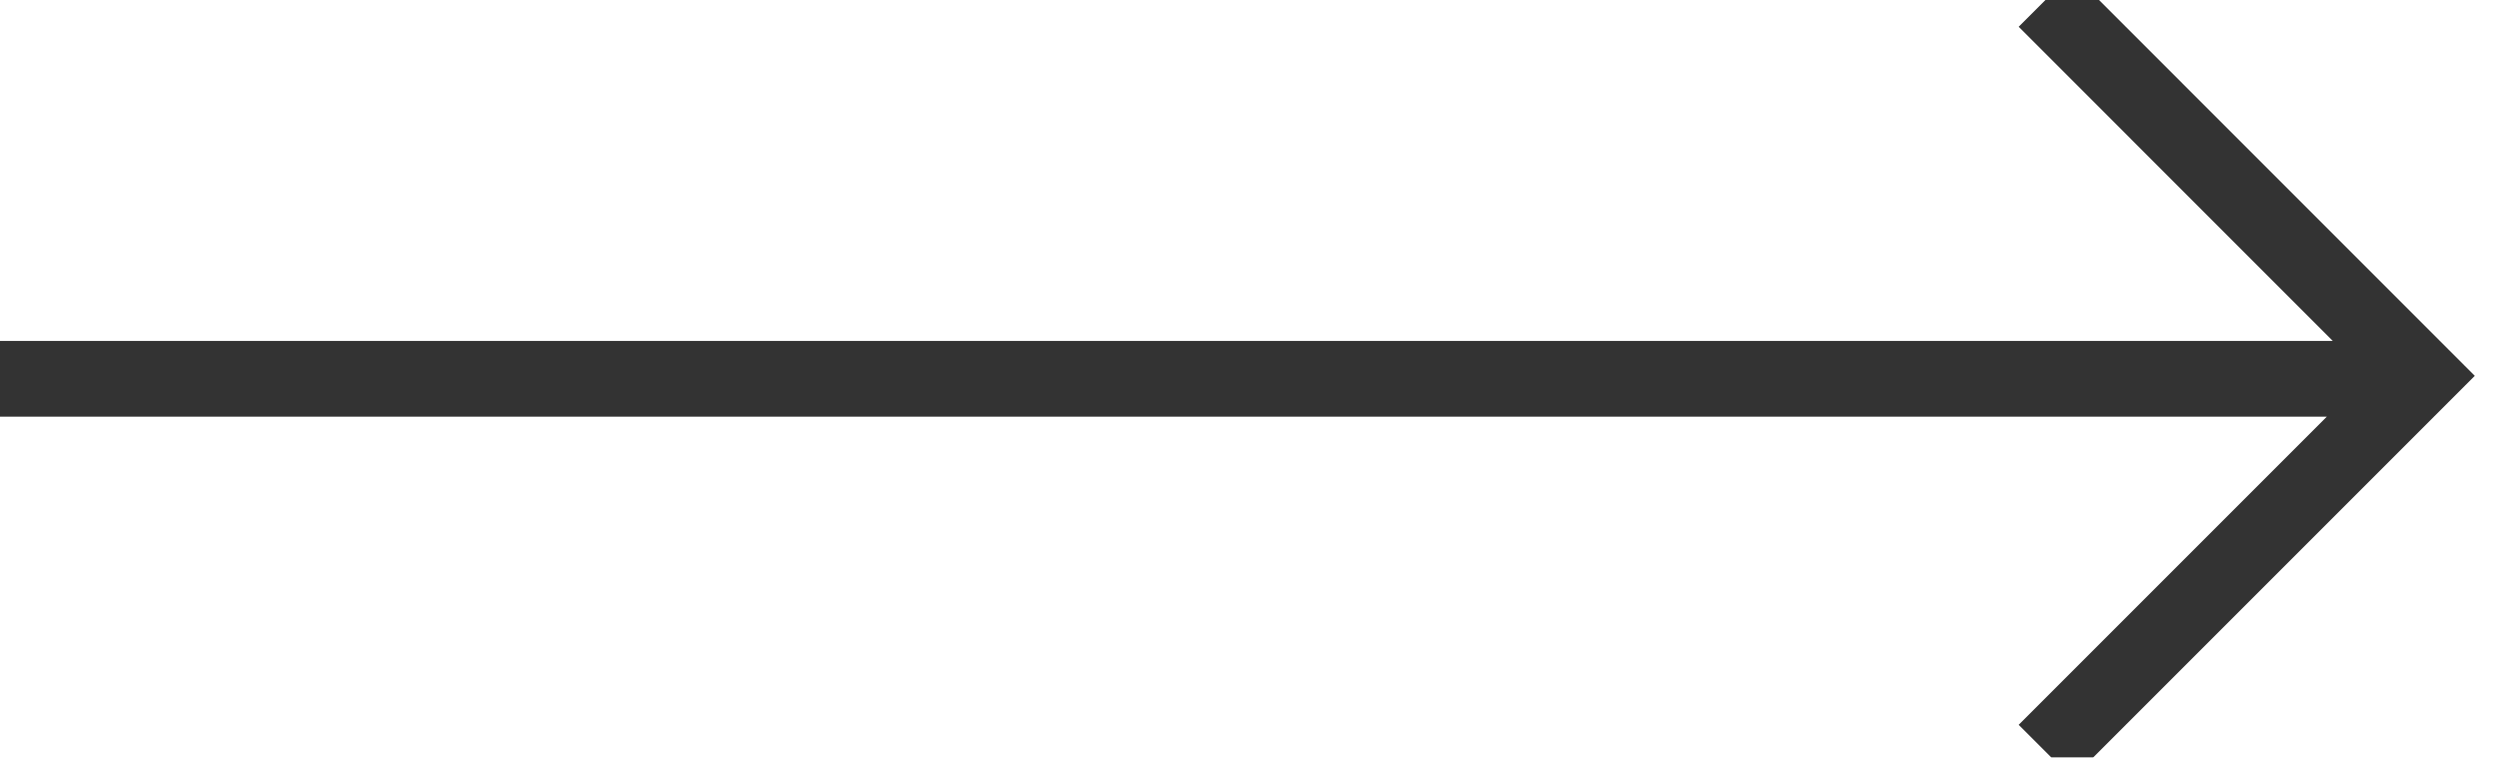 <svg xmlns="http://www.w3.org/2000/svg" width="33" height="10" viewBox="0 0 33 10">
    <g fill="none" fill-rule="evenodd" stroke="#000" opacity="0.8">
        <path d="M0 5h31.383M27 9.921l4.96-4.96L27 0"/>
    </g>
</svg>
